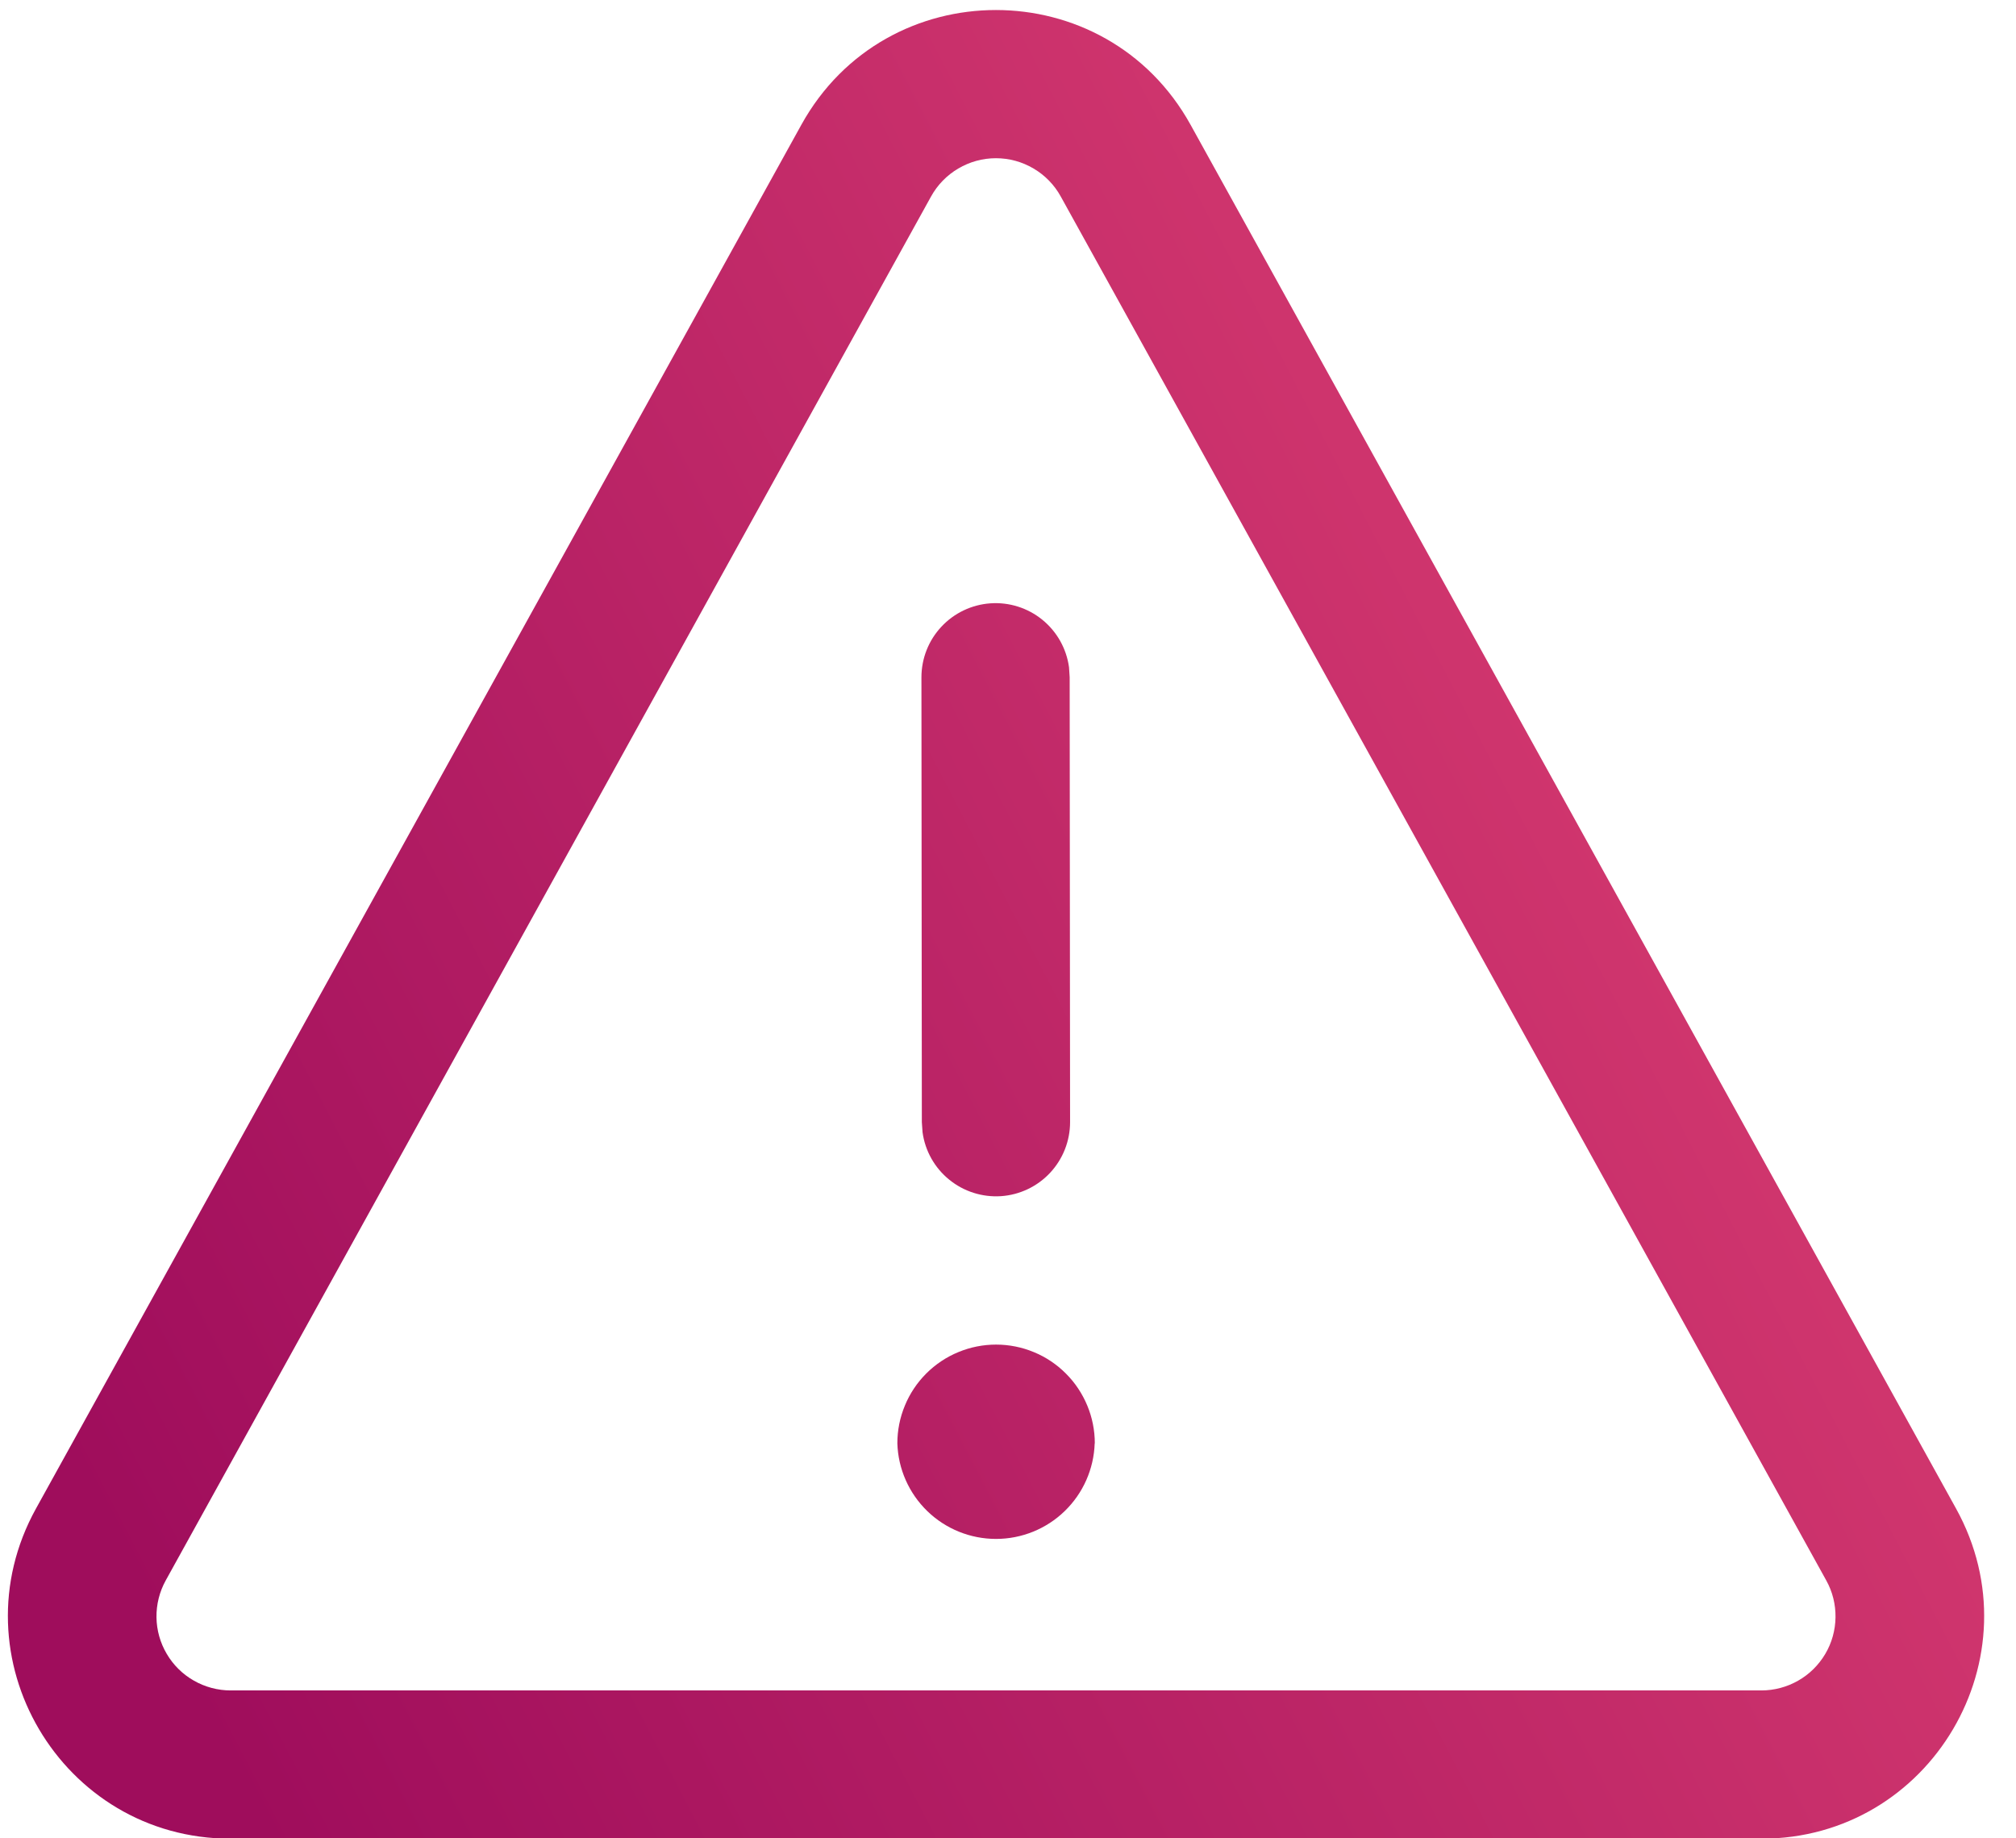 <svg width="34" height="31" viewBox="0 0 34 31" fill="none" xmlns="http://www.w3.org/2000/svg">
<path d="M18.464 24.339C18.464 24.12 18.421 23.904 18.337 23.702C18.253 23.5 18.131 23.316 17.976 23.162C17.822 23.007 17.638 22.884 17.436 22.801C17.234 22.717 17.017 22.674 16.799 22.674C16.58 22.674 16.364 22.717 16.162 22.801C15.96 22.884 15.776 23.007 15.621 23.162C15.467 23.316 15.344 23.5 15.261 23.702C15.177 23.904 15.134 24.12 15.134 24.339C15.147 24.771 15.329 25.181 15.639 25.482C15.95 25.783 16.365 25.951 16.798 25.951C17.23 25.951 17.646 25.783 17.956 25.482C18.267 25.181 18.448 24.771 18.462 24.339M18.029 11.251C17.986 10.937 17.825 10.651 17.579 10.451C17.333 10.251 17.02 10.152 16.704 10.174C16.388 10.196 16.092 10.337 15.876 10.569C15.66 10.8 15.54 11.105 15.54 11.422L15.547 18.924L15.559 19.094C15.602 19.408 15.763 19.694 16.009 19.893C16.254 20.093 16.567 20.192 16.883 20.171C17.199 20.149 17.495 20.008 17.711 19.776C17.927 19.544 18.047 19.239 18.047 18.922L18.04 11.419L18.029 11.251ZM20.079 2.104C18.65 -0.476 14.942 -0.476 13.515 2.104L0.607 25.439C-0.776 27.939 1.032 31.006 3.89 31.006H29.707C32.564 31.006 34.372 27.939 32.989 25.439L20.079 2.104ZM15.702 3.314C15.81 3.118 15.969 2.955 16.161 2.842C16.354 2.728 16.573 2.668 16.796 2.668C17.02 2.668 17.239 2.728 17.431 2.842C17.624 2.955 17.782 3.118 17.89 3.314L30.8 26.651C30.906 26.841 30.959 27.056 30.956 27.273C30.953 27.491 30.894 27.704 30.783 27.891C30.672 28.078 30.515 28.234 30.326 28.341C30.137 28.449 29.923 28.506 29.705 28.506H3.89C3.673 28.506 3.459 28.449 3.27 28.341C3.081 28.234 2.923 28.078 2.813 27.891C2.702 27.704 2.642 27.491 2.639 27.273C2.636 27.056 2.69 26.841 2.795 26.651L15.702 3.314Z" fill="url(#paint0_linear_1_1268)"/>
<defs>
<linearGradient id="paint0_linear_1_1268" x1="30.606" y1="1.491" x2="-2.065" y2="18.462" gradientUnits="userSpaceOnUse">
<stop stop-color="#DF4273"/>
<stop offset="1" stop-color="#9F0D5C"/>
</linearGradient>
</defs>
</svg>
